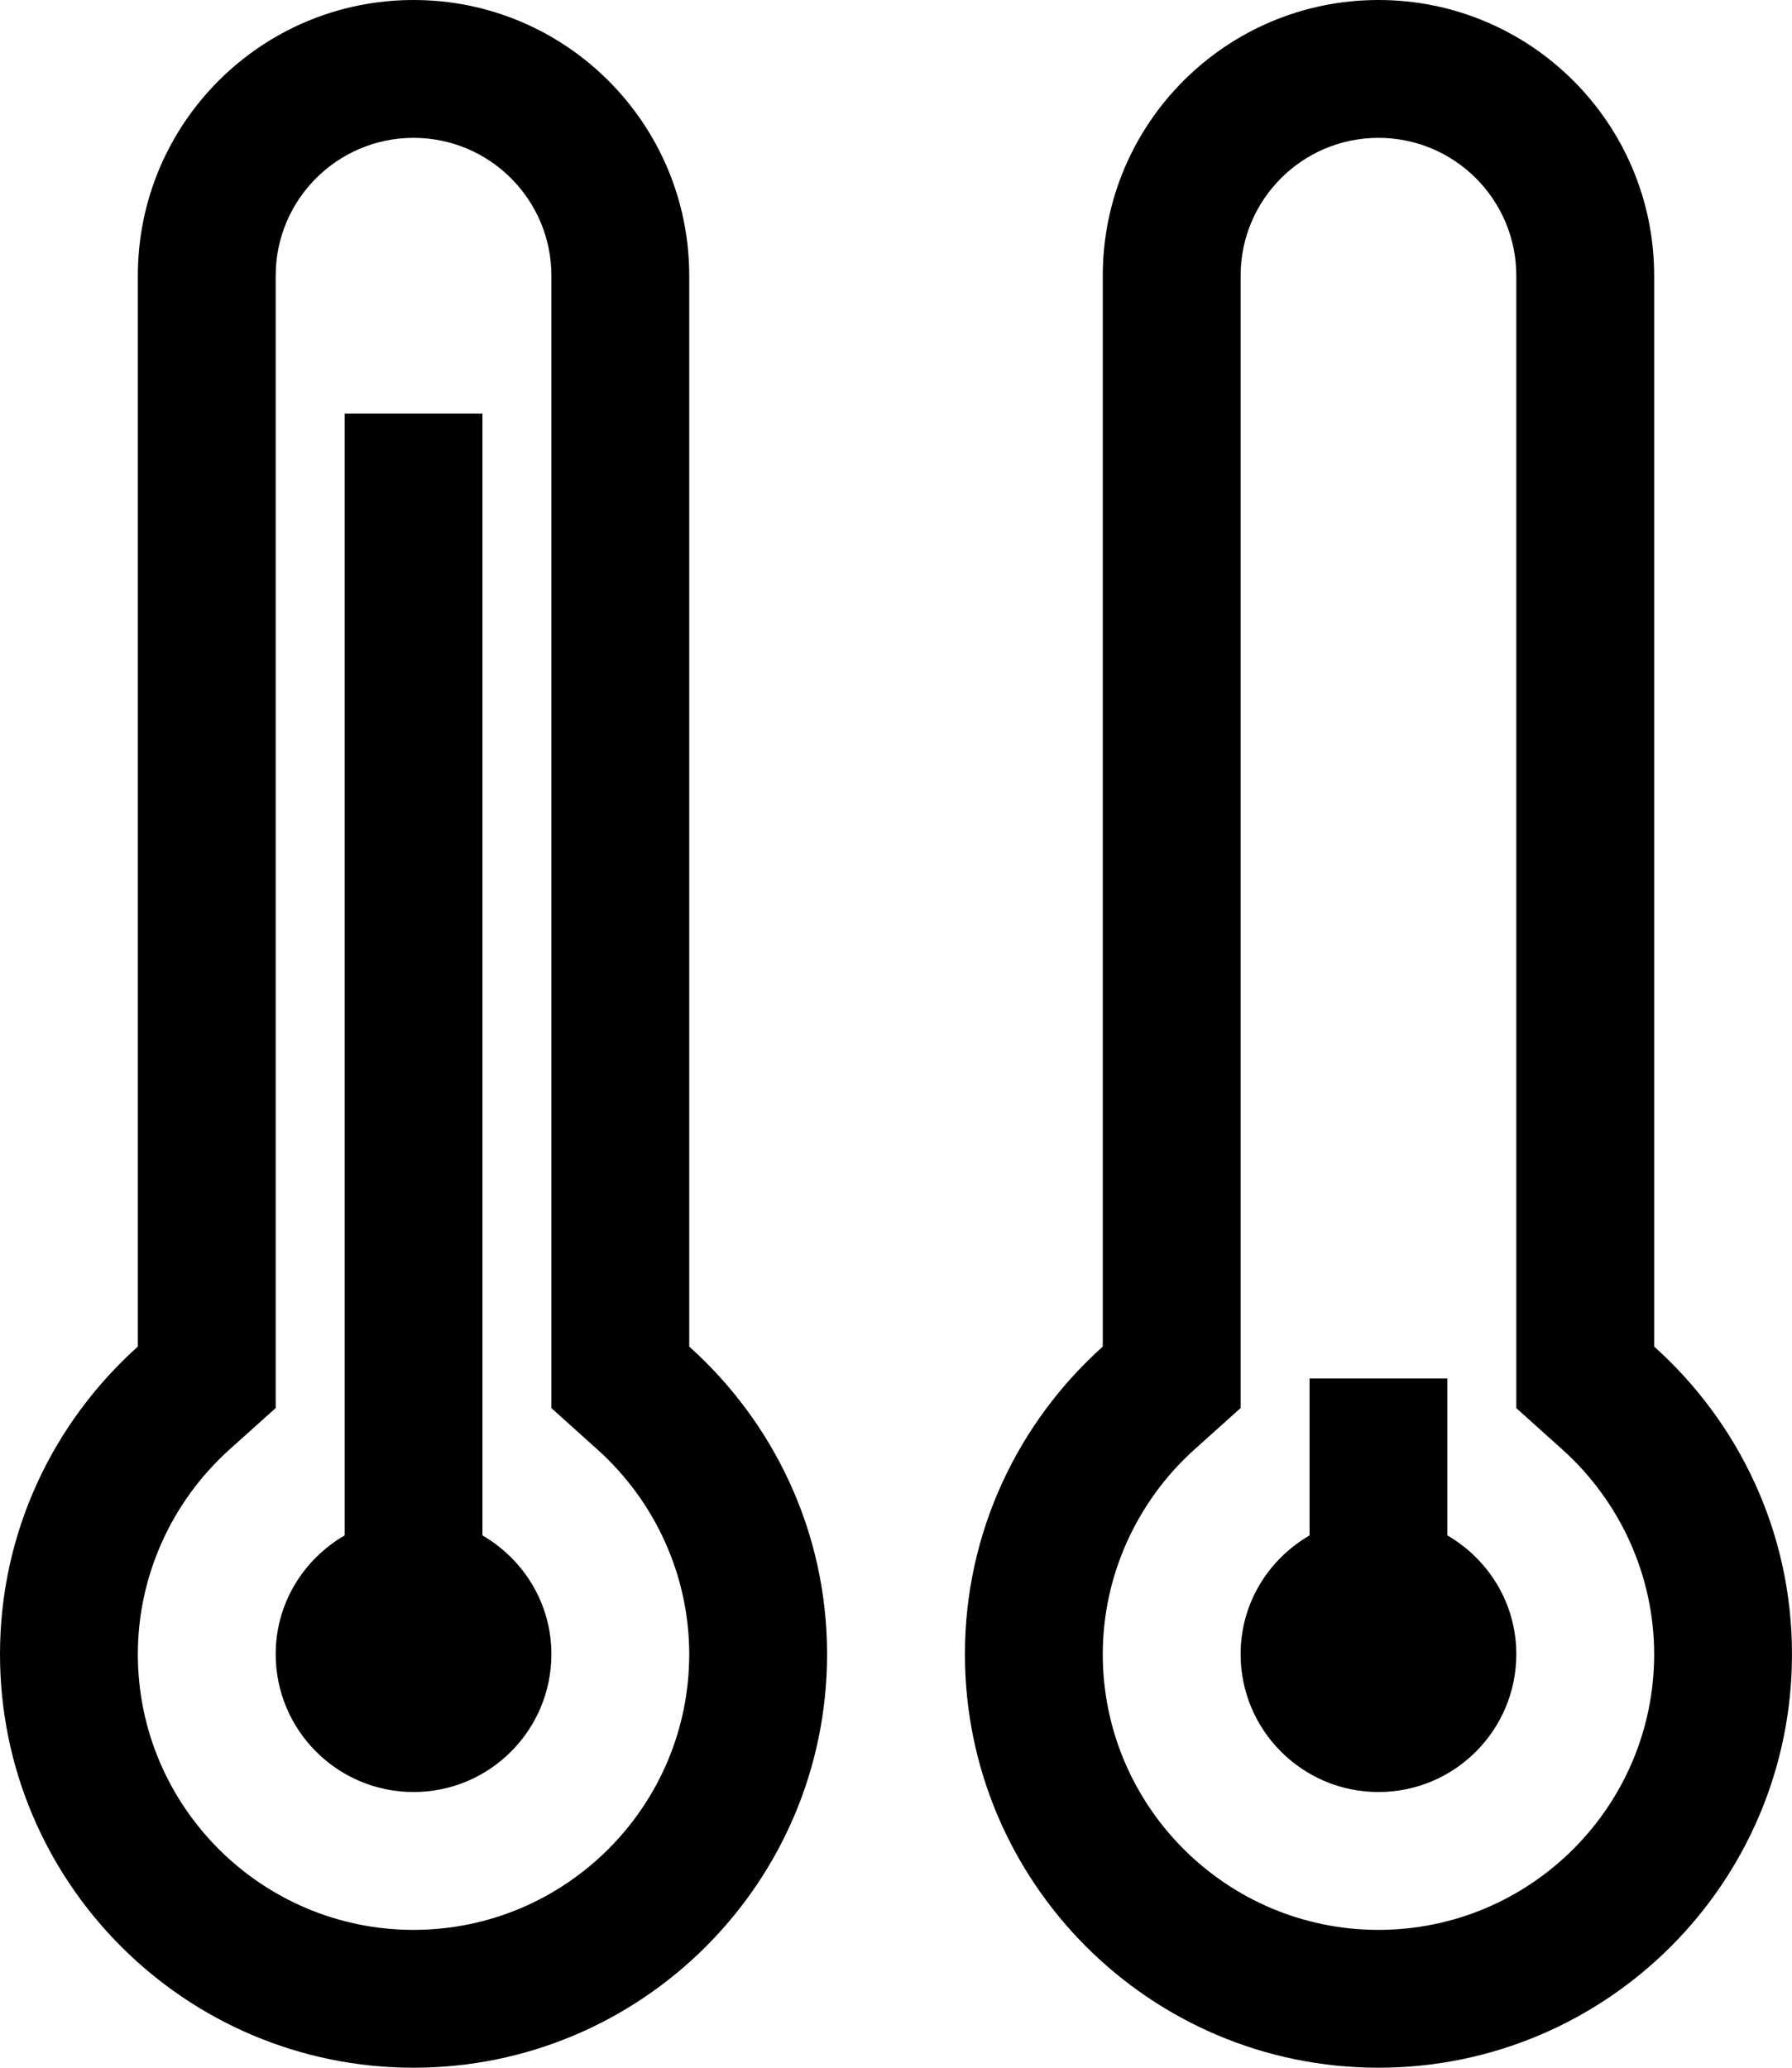 <svg xmlns="http://www.w3.org/2000/svg" xmlns:xlink="http://www.w3.org/1999/xlink" version="1.1" x="0px" y="0px" viewBox="0 0 26 30" style="enable-background:new 0 0 26 30;" xml:space="preserve"><g><g><path d="M24,19.537V4c0-2.209-1.791-4-4-4s-4,1.791-4,4v15.537c-1.225,1.099-2,2.688-2,4.463c0,3.313,2.688,6,6,6s6-2.688,6-6    C26,22.226,25.225,20.636,24,19.537z M20,28c-2.206,0-4-1.794-4-4c0-1.129,0.486-2.213,1.336-2.975L18,20.429v-0.893V4    c0-1.104,0.896-2,2-2s2,0.896,2,2v15.537v0.893l0.664,0.597C23.514,21.788,24,22.872,24,24.001C24,26.206,22.206,28,20,28z"></path><path d="M21,22.277V20h-2v2.277c-0.596,0.347-1,0.983-1,1.723c0,1.104,0.896,2,2,2s2-0.896,2-2C22,23.262,21.596,22.624,21,22.277    z"></path><path d="M10,19.537V4c0-2.209-1.791-4-4-4S2,1.791,2,4v15.537C0.775,20.636,0,22.225,0,24c0,3.313,2.688,6,6,6s6-2.688,6-6    C12,22.226,11.225,20.636,10,19.537z M6,28c-2.206,0-4-1.794-4-4c0-1.129,0.486-2.213,1.336-2.975L4,20.429v-0.893V4    c0-1.104,0.896-2,2-2s2,0.896,2,2v15.537v0.893l0.664,0.597C9.514,21.788,10,22.872,10,24.001C10,26.206,8.206,28,6,28z"></path><path d="M7,22.277V6H5v16.277C4.404,22.624,4,23.261,4,24c0,1.104,0.896,2,2,2s2-0.896,2-2C8,23.262,7.596,22.624,7,22.277z"></path></g></g></svg>